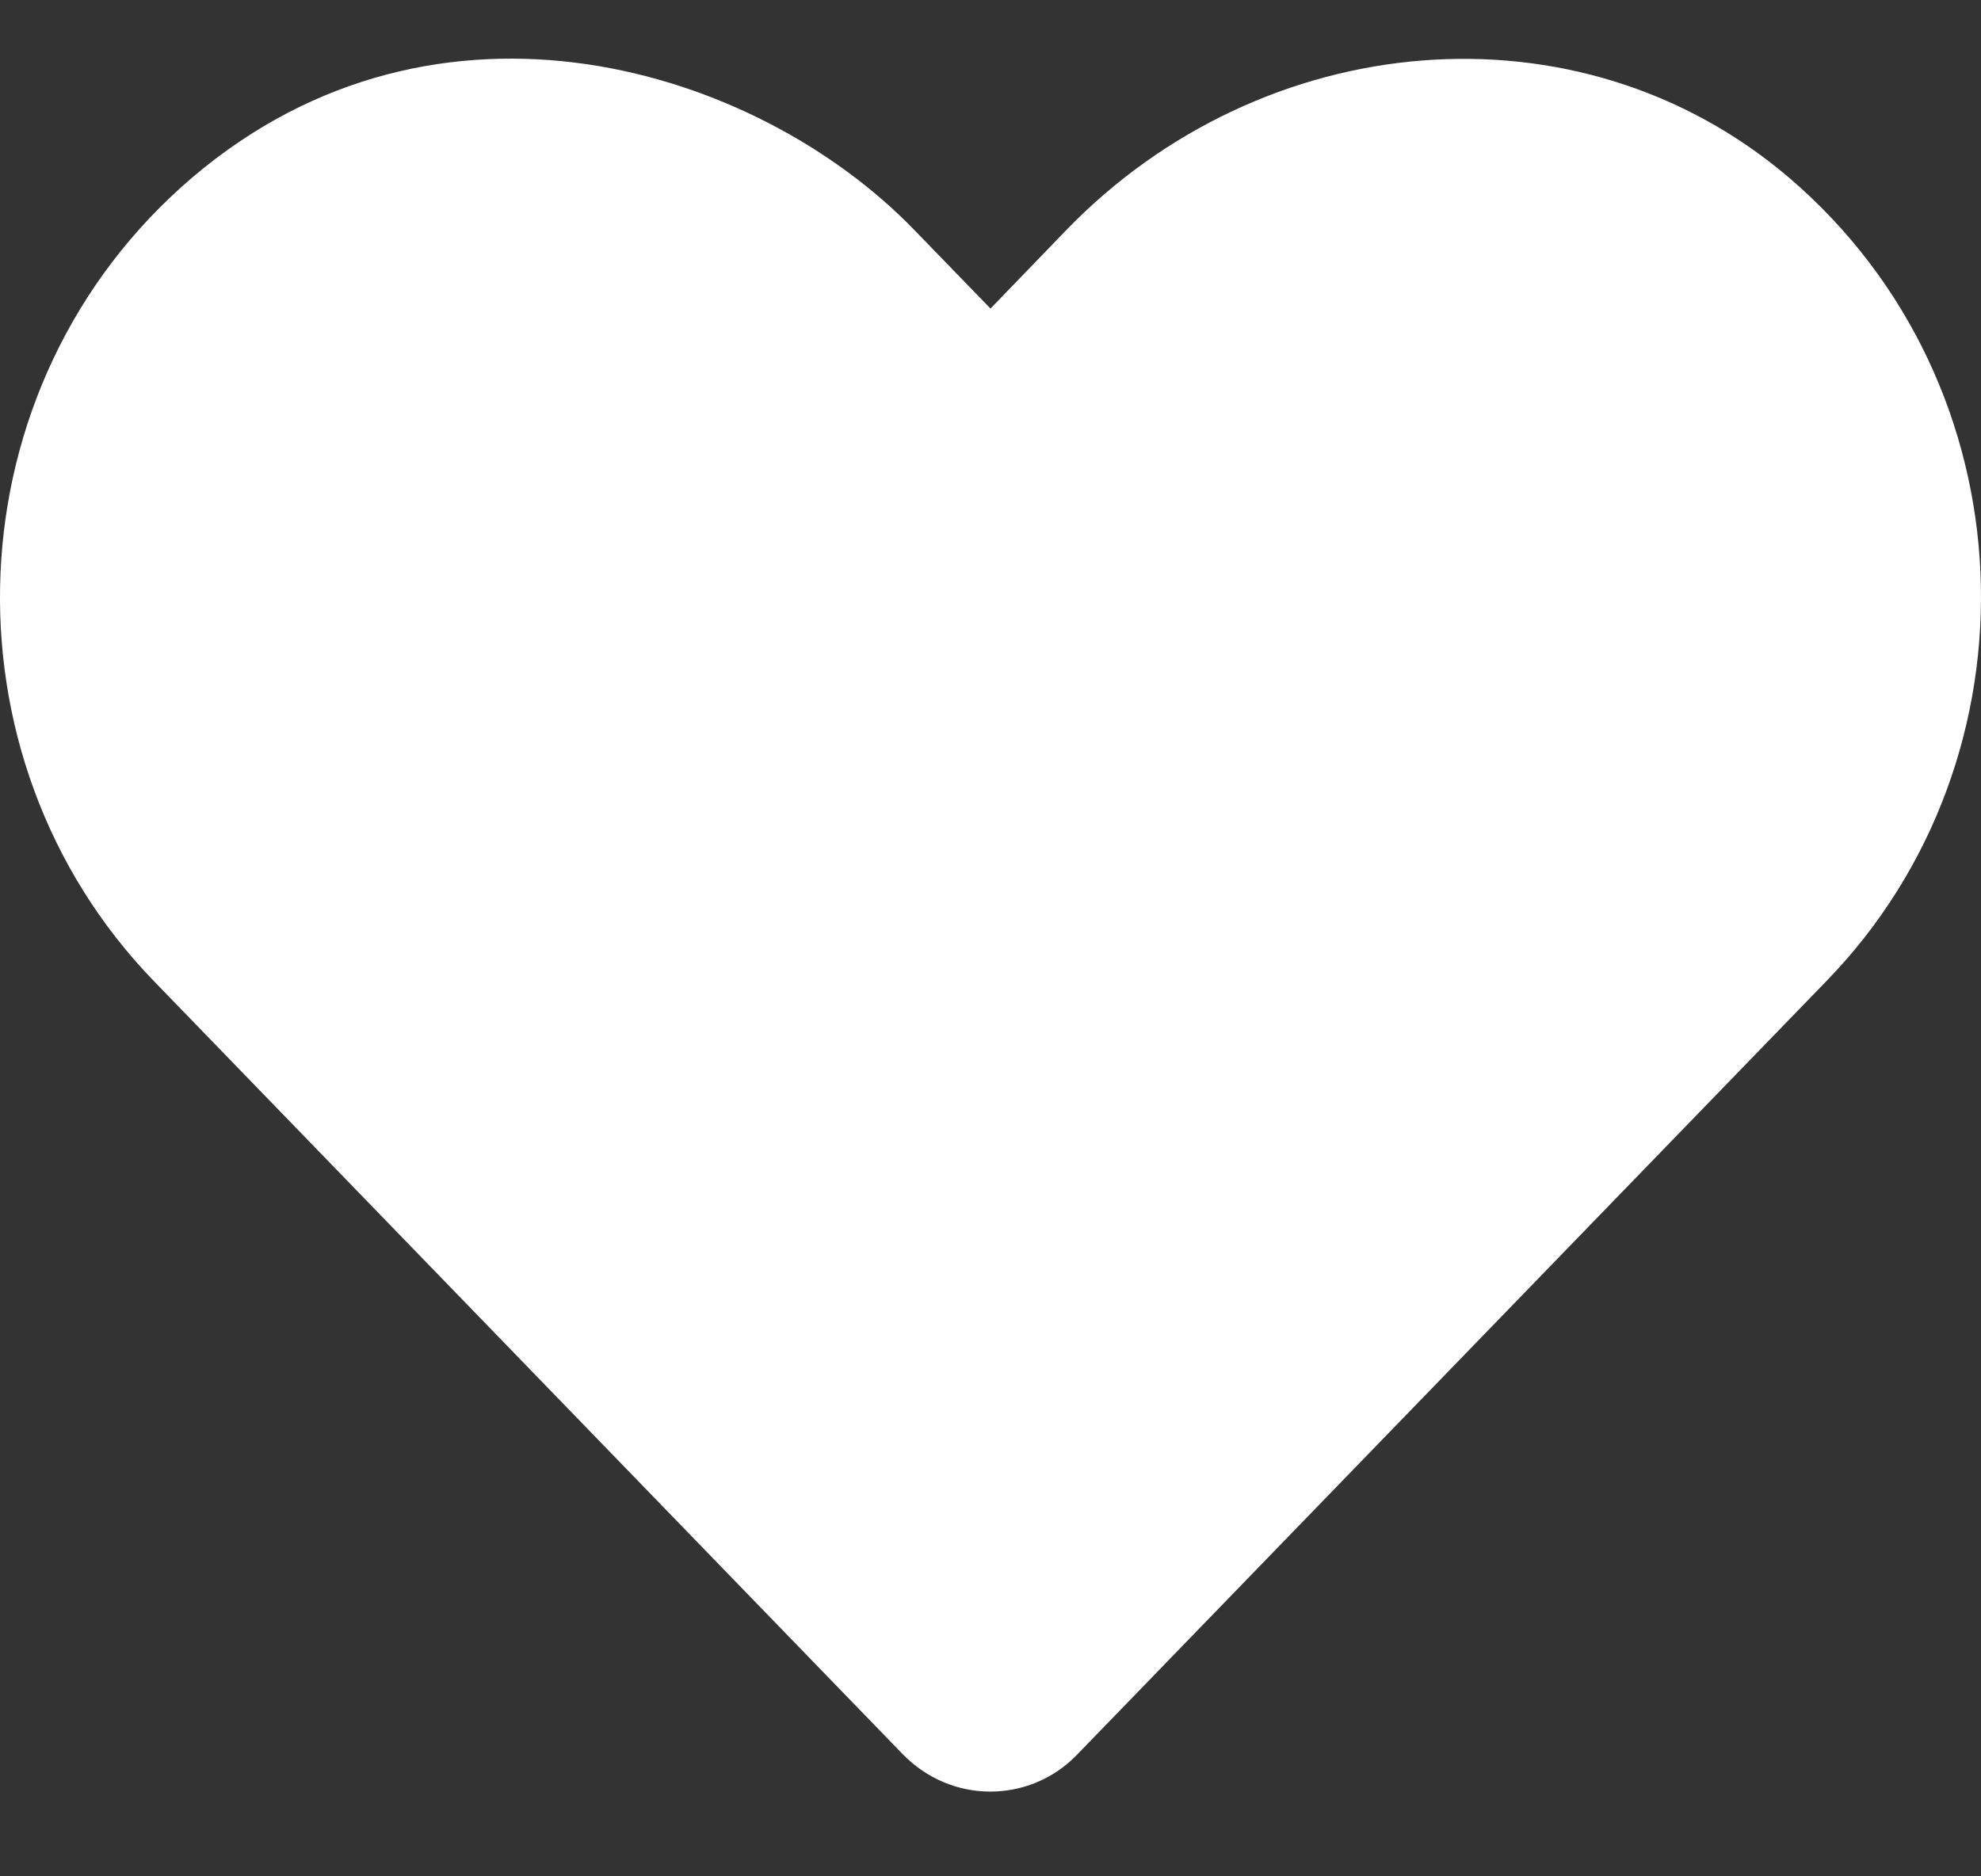 <?xml version="1.0" encoding="UTF-8"?>
<svg width="19px" height="18px" viewBox="0 0 19 18" version="1.1" xmlns="http://www.w3.org/2000/svg" xmlns:xlink="http://www.w3.org/1999/xlink">
    <rect x="0" y="0" width="19" height="18" fill="#333333" stroke="none"/>
    <!-- Generator: Sketch 63.1 (92452) - https://sketch.com -->
    <title>delete-w</title>
    <desc>Created with Sketch.</desc>
    <g id="Page-1" stroke="none" stroke-width="1" fill="none" fill-rule="evenodd">
        <g id="delete-w" fill="#FFFFFF" fill-rule="nonzero">
            <path d="M9.497,17.187 C9.801,17.187 10.105,17.069 10.335,16.828 L17.516,9.413 C19.609,7.261 19.487,3.691 17.156,1.702 C15.134,-0.02 12.109,0.266 10.231,2.203 L9.5,2.96 L8.769,2.206 C7.255,0.64 4.201,-0.302 1.845,1.702 C-0.486,3.691 -0.608,7.261 1.477,9.413 L8.658,16.828 C8.888,17.065 9.192,17.187 9.497,17.187 Z" id="delete"></path>
        </g>
    </g>
</svg>